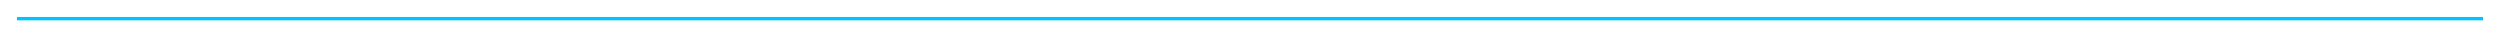 <?xml version="1.0" encoding="UTF-8"?> <svg xmlns="http://www.w3.org/2000/svg" width="1474" height="22" viewBox="0 0 1474 22" fill="none"> <g filter="url(#filter0_d_74_2)"> <line x1="10" y1="11" x2="1464" y2="11" stroke="#00C3FF" stroke-width="2"></line> </g> <defs> <filter id="filter0_d_74_2" x="0" y="0" width="1474" height="22" filterUnits="userSpaceOnUse" color-interpolation-filters="sRGB"> <feFlood flood-opacity="0" result="BackgroundImageFix"></feFlood> <feColorMatrix in="SourceAlpha" type="matrix" values="0 0 0 0 0 0 0 0 0 0 0 0 0 0 0 0 0 0 127 0" result="hardAlpha"></feColorMatrix> <feOffset></feOffset> <feGaussianBlur stdDeviation="5"></feGaussianBlur> <feComposite in2="hardAlpha" operator="out"></feComposite> <feColorMatrix type="matrix" values="0 0 0 0 0.125 0 0 0 0 0.541 0 0 0 0 0.624 0 0 0 1 0"></feColorMatrix> <feBlend mode="normal" in2="BackgroundImageFix" result="effect1_dropShadow_74_2"></feBlend> <feBlend mode="normal" in="SourceGraphic" in2="effect1_dropShadow_74_2" result="shape"></feBlend> </filter> </defs> </svg> 